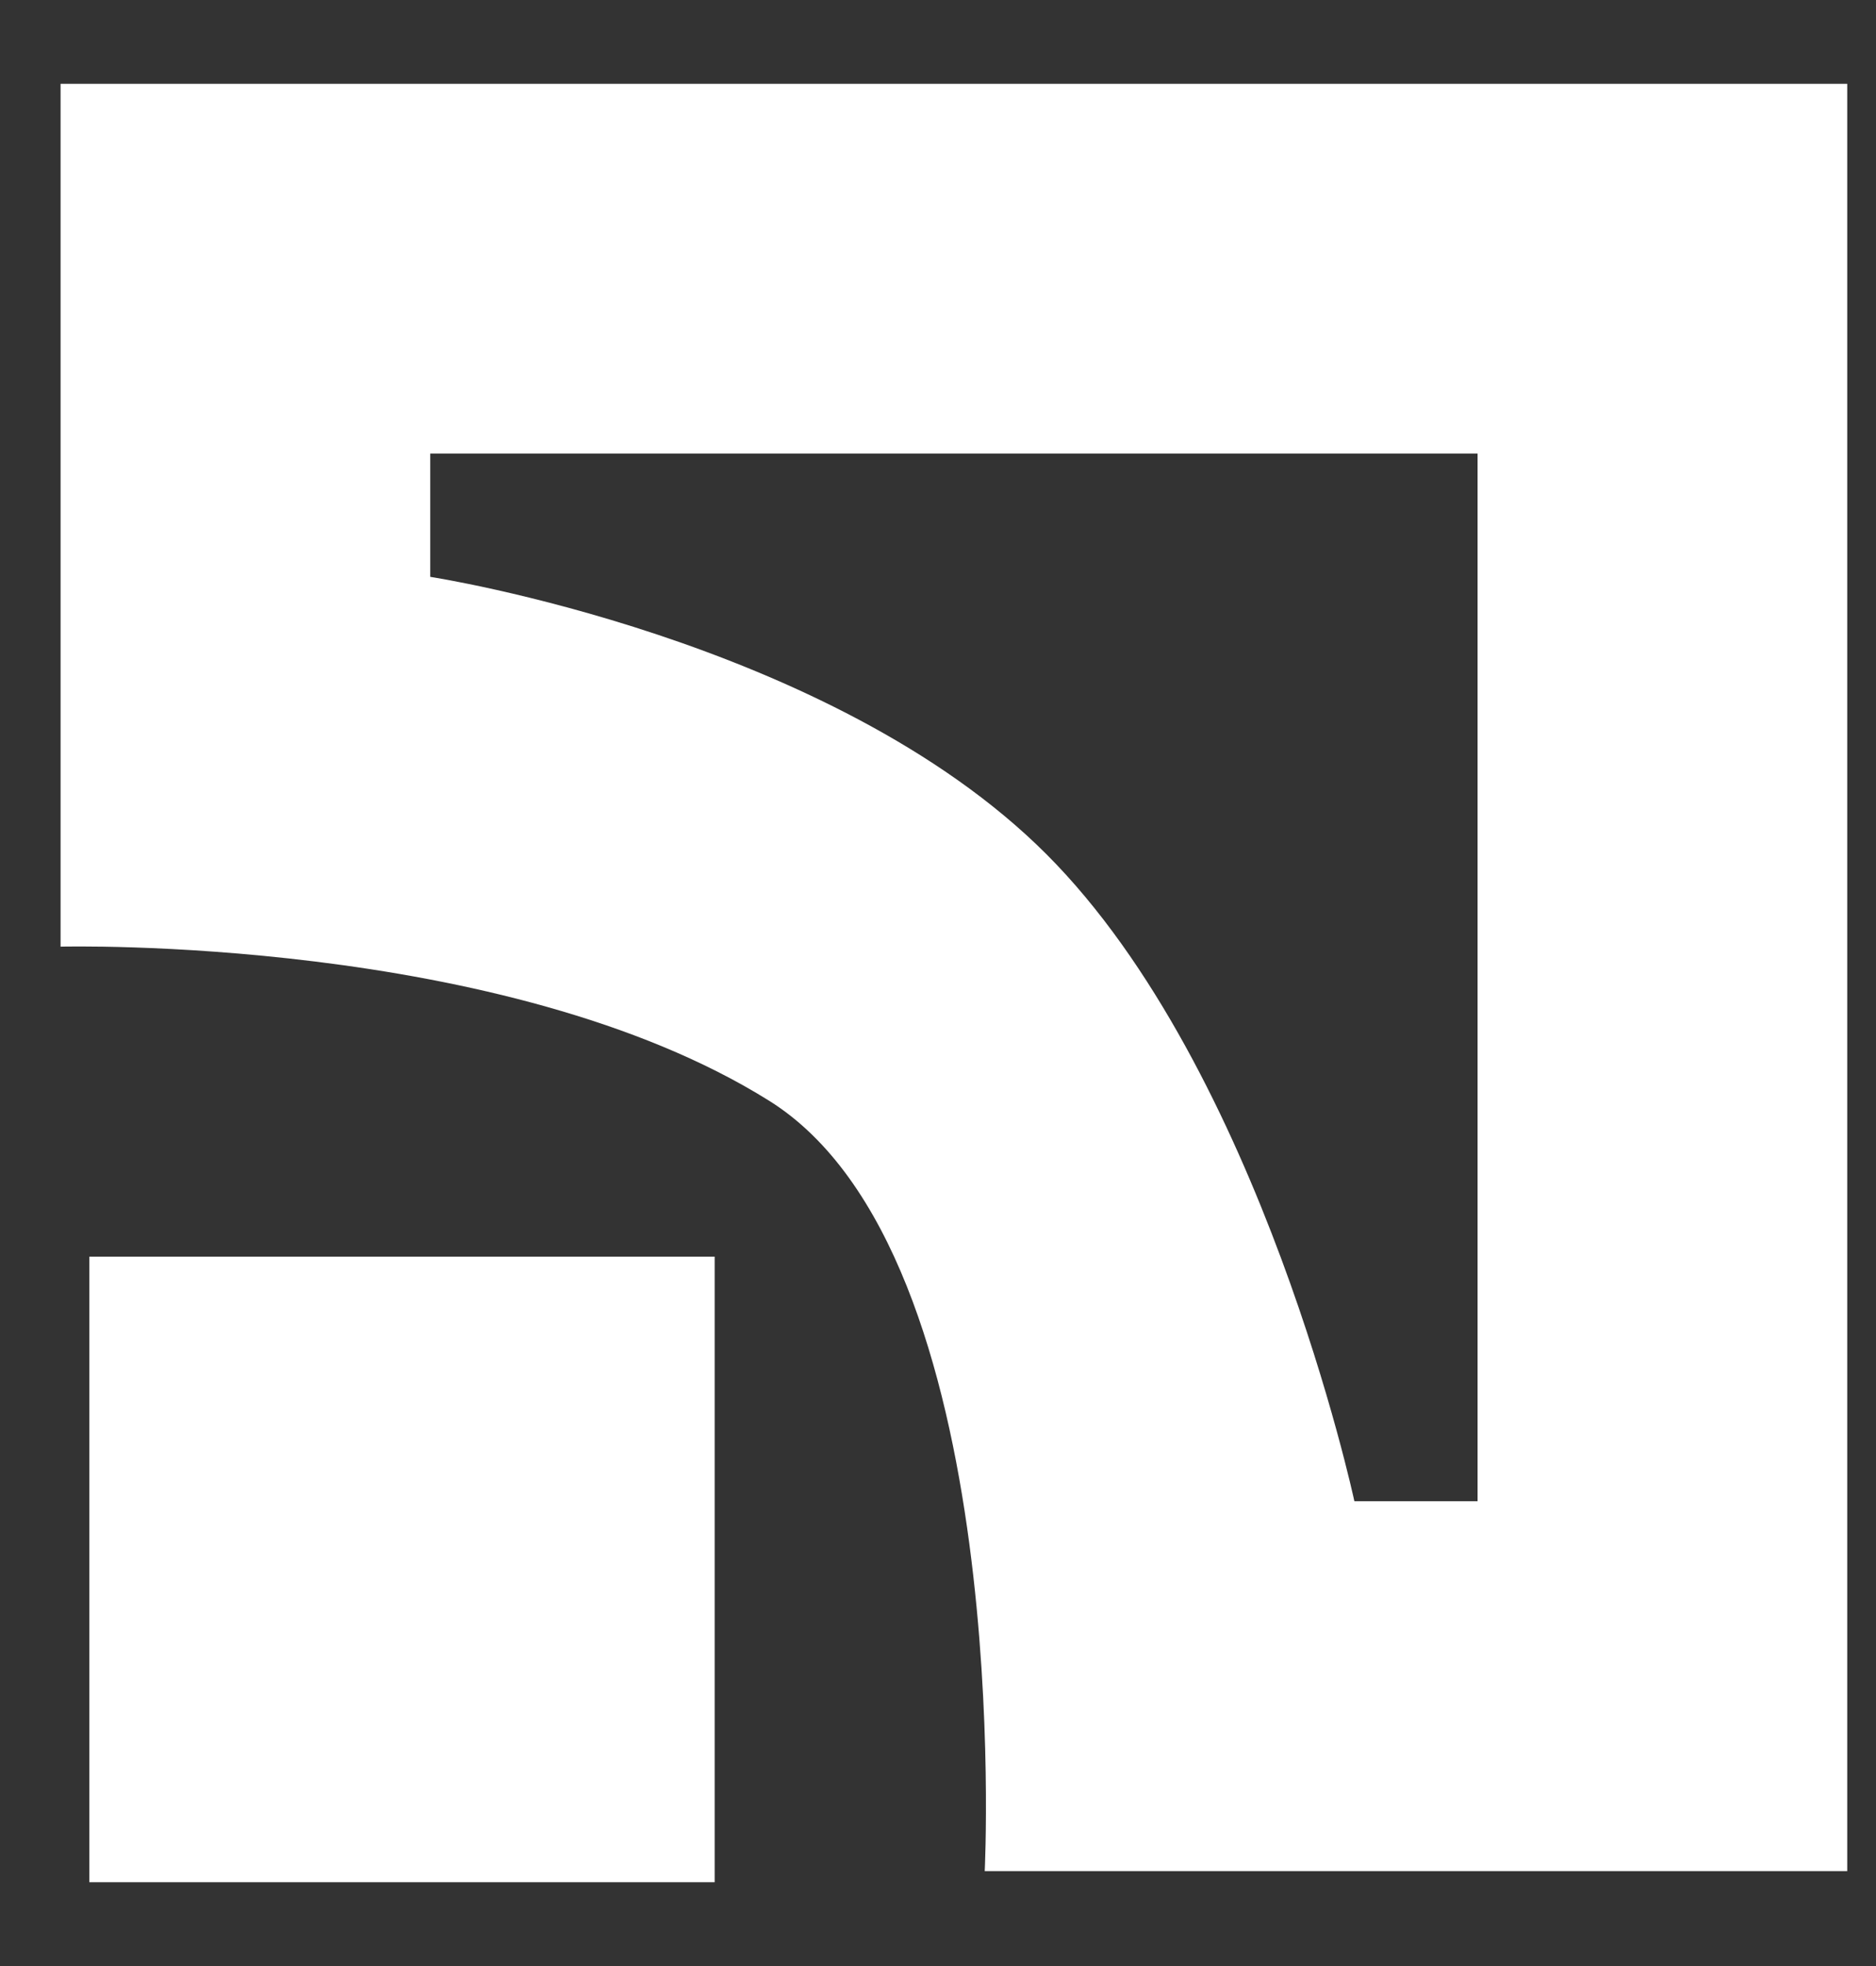 <svg width="21" height="22" viewBox="0 0 21 22" fill="none" xmlns="http://www.w3.org/2000/svg">
<rect x="0" y="0" width="21" height="22" fill="#333333" stroke="none"/>
<path fill-rule="evenodd" clip-rule="evenodd" d="M0.678 10.593V0.938H20.678V20.938H11.023C11.023 20.938 11.368 14.041 8.609 12.317C5.645 10.464 0.678 10.593 0.678 10.593ZM4.816 5.075V6.455C4.816 6.455 9.299 7.144 11.713 9.558C14.126 11.972 15.161 16.799 15.161 16.799H16.54V5.075H4.816Z" fill="white"/>
<rect x="1" y="14.062" width="7" height="7" fill="white"/>
</svg>
